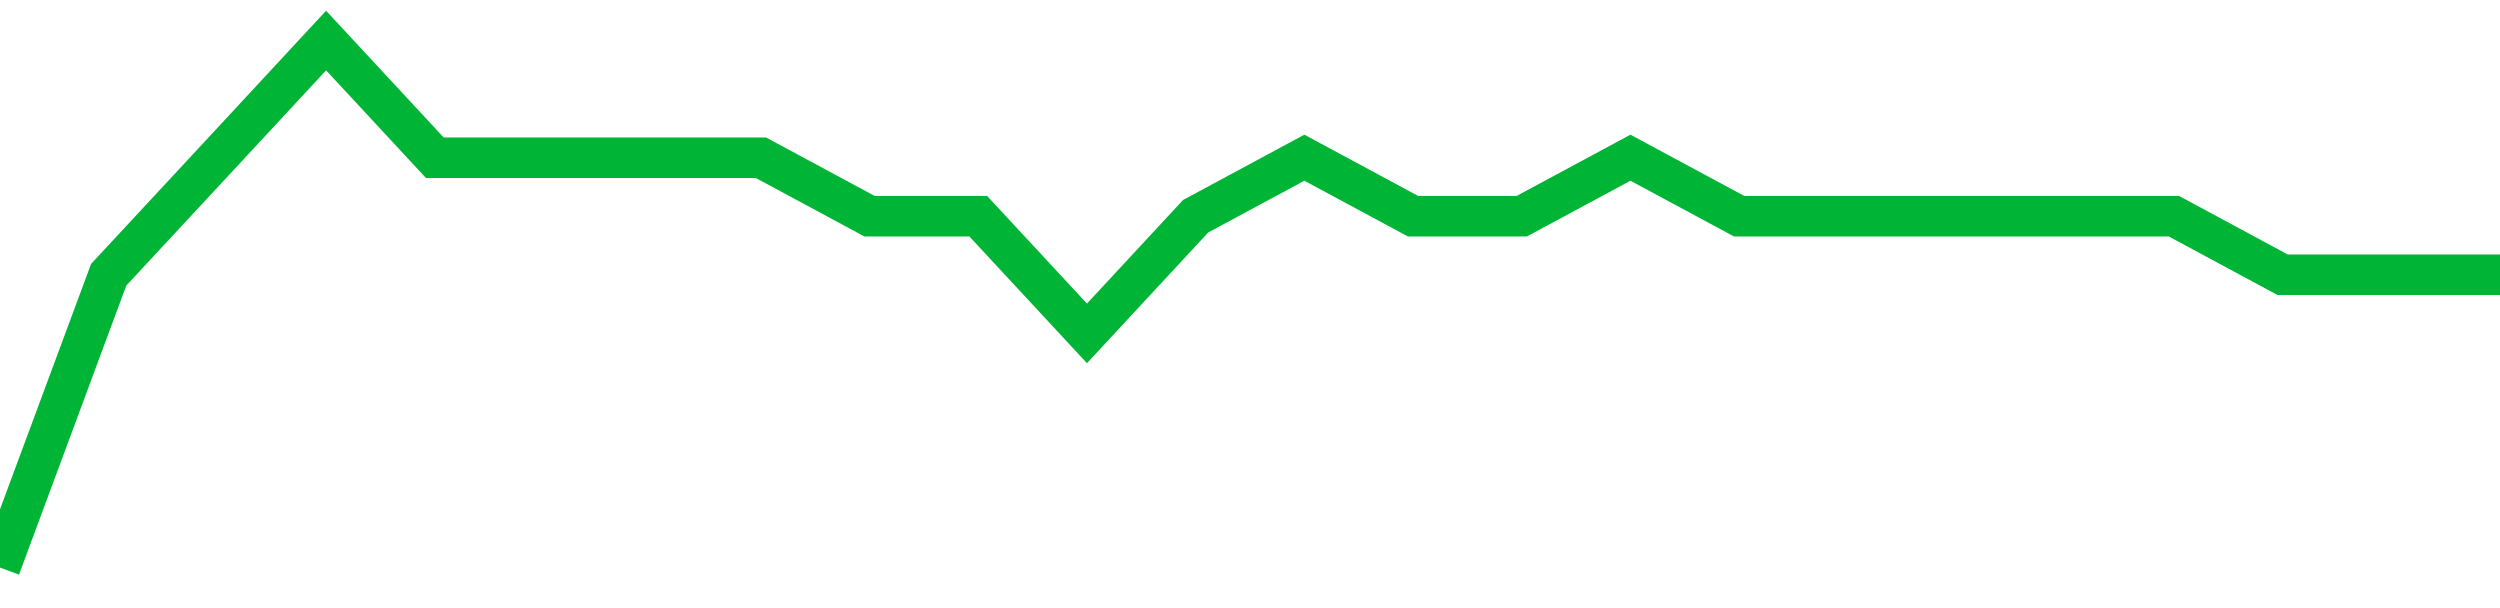 <!-- Generated with https://github.com/jxxe/sparkline/ --><svg viewBox="0 0 185 45" class="sparkline" xmlns="http://www.w3.org/2000/svg"><path class="sparkline--fill" d="M 0 42 L 0 42 L 8.043 20.33 L 16.087 11.67 L 24.13 3 L 32.174 11.67 L 40.217 11.67 L 48.261 11.67 L 56.304 11.67 L 64.348 16 L 72.391 16 L 80.435 24.67 L 88.478 16 L 96.522 11.67 L 104.565 16 L 112.609 16 L 120.652 11.67 L 128.696 16 L 136.739 16 L 144.783 16 L 152.826 16 L 160.87 16 L 168.913 20.33 L 176.957 20.33 L 185 20.33 V 45 L 0 45 Z" stroke="none" fill="none" ></path><path class="sparkline--line" d="M 0 42 L 0 42 L 8.043 20.33 L 16.087 11.67 L 24.13 3 L 32.174 11.67 L 40.217 11.67 L 48.261 11.67 L 56.304 11.67 L 64.348 16 L 72.391 16 L 80.435 24.67 L 88.478 16 L 96.522 11.67 L 104.565 16 L 112.609 16 L 120.652 11.67 L 128.696 16 L 136.739 16 L 144.783 16 L 152.826 16 L 160.87 16 L 168.913 20.33 L 176.957 20.33 L 185 20.33" fill="none" stroke-width="3" stroke="#00B436" ></path></svg>